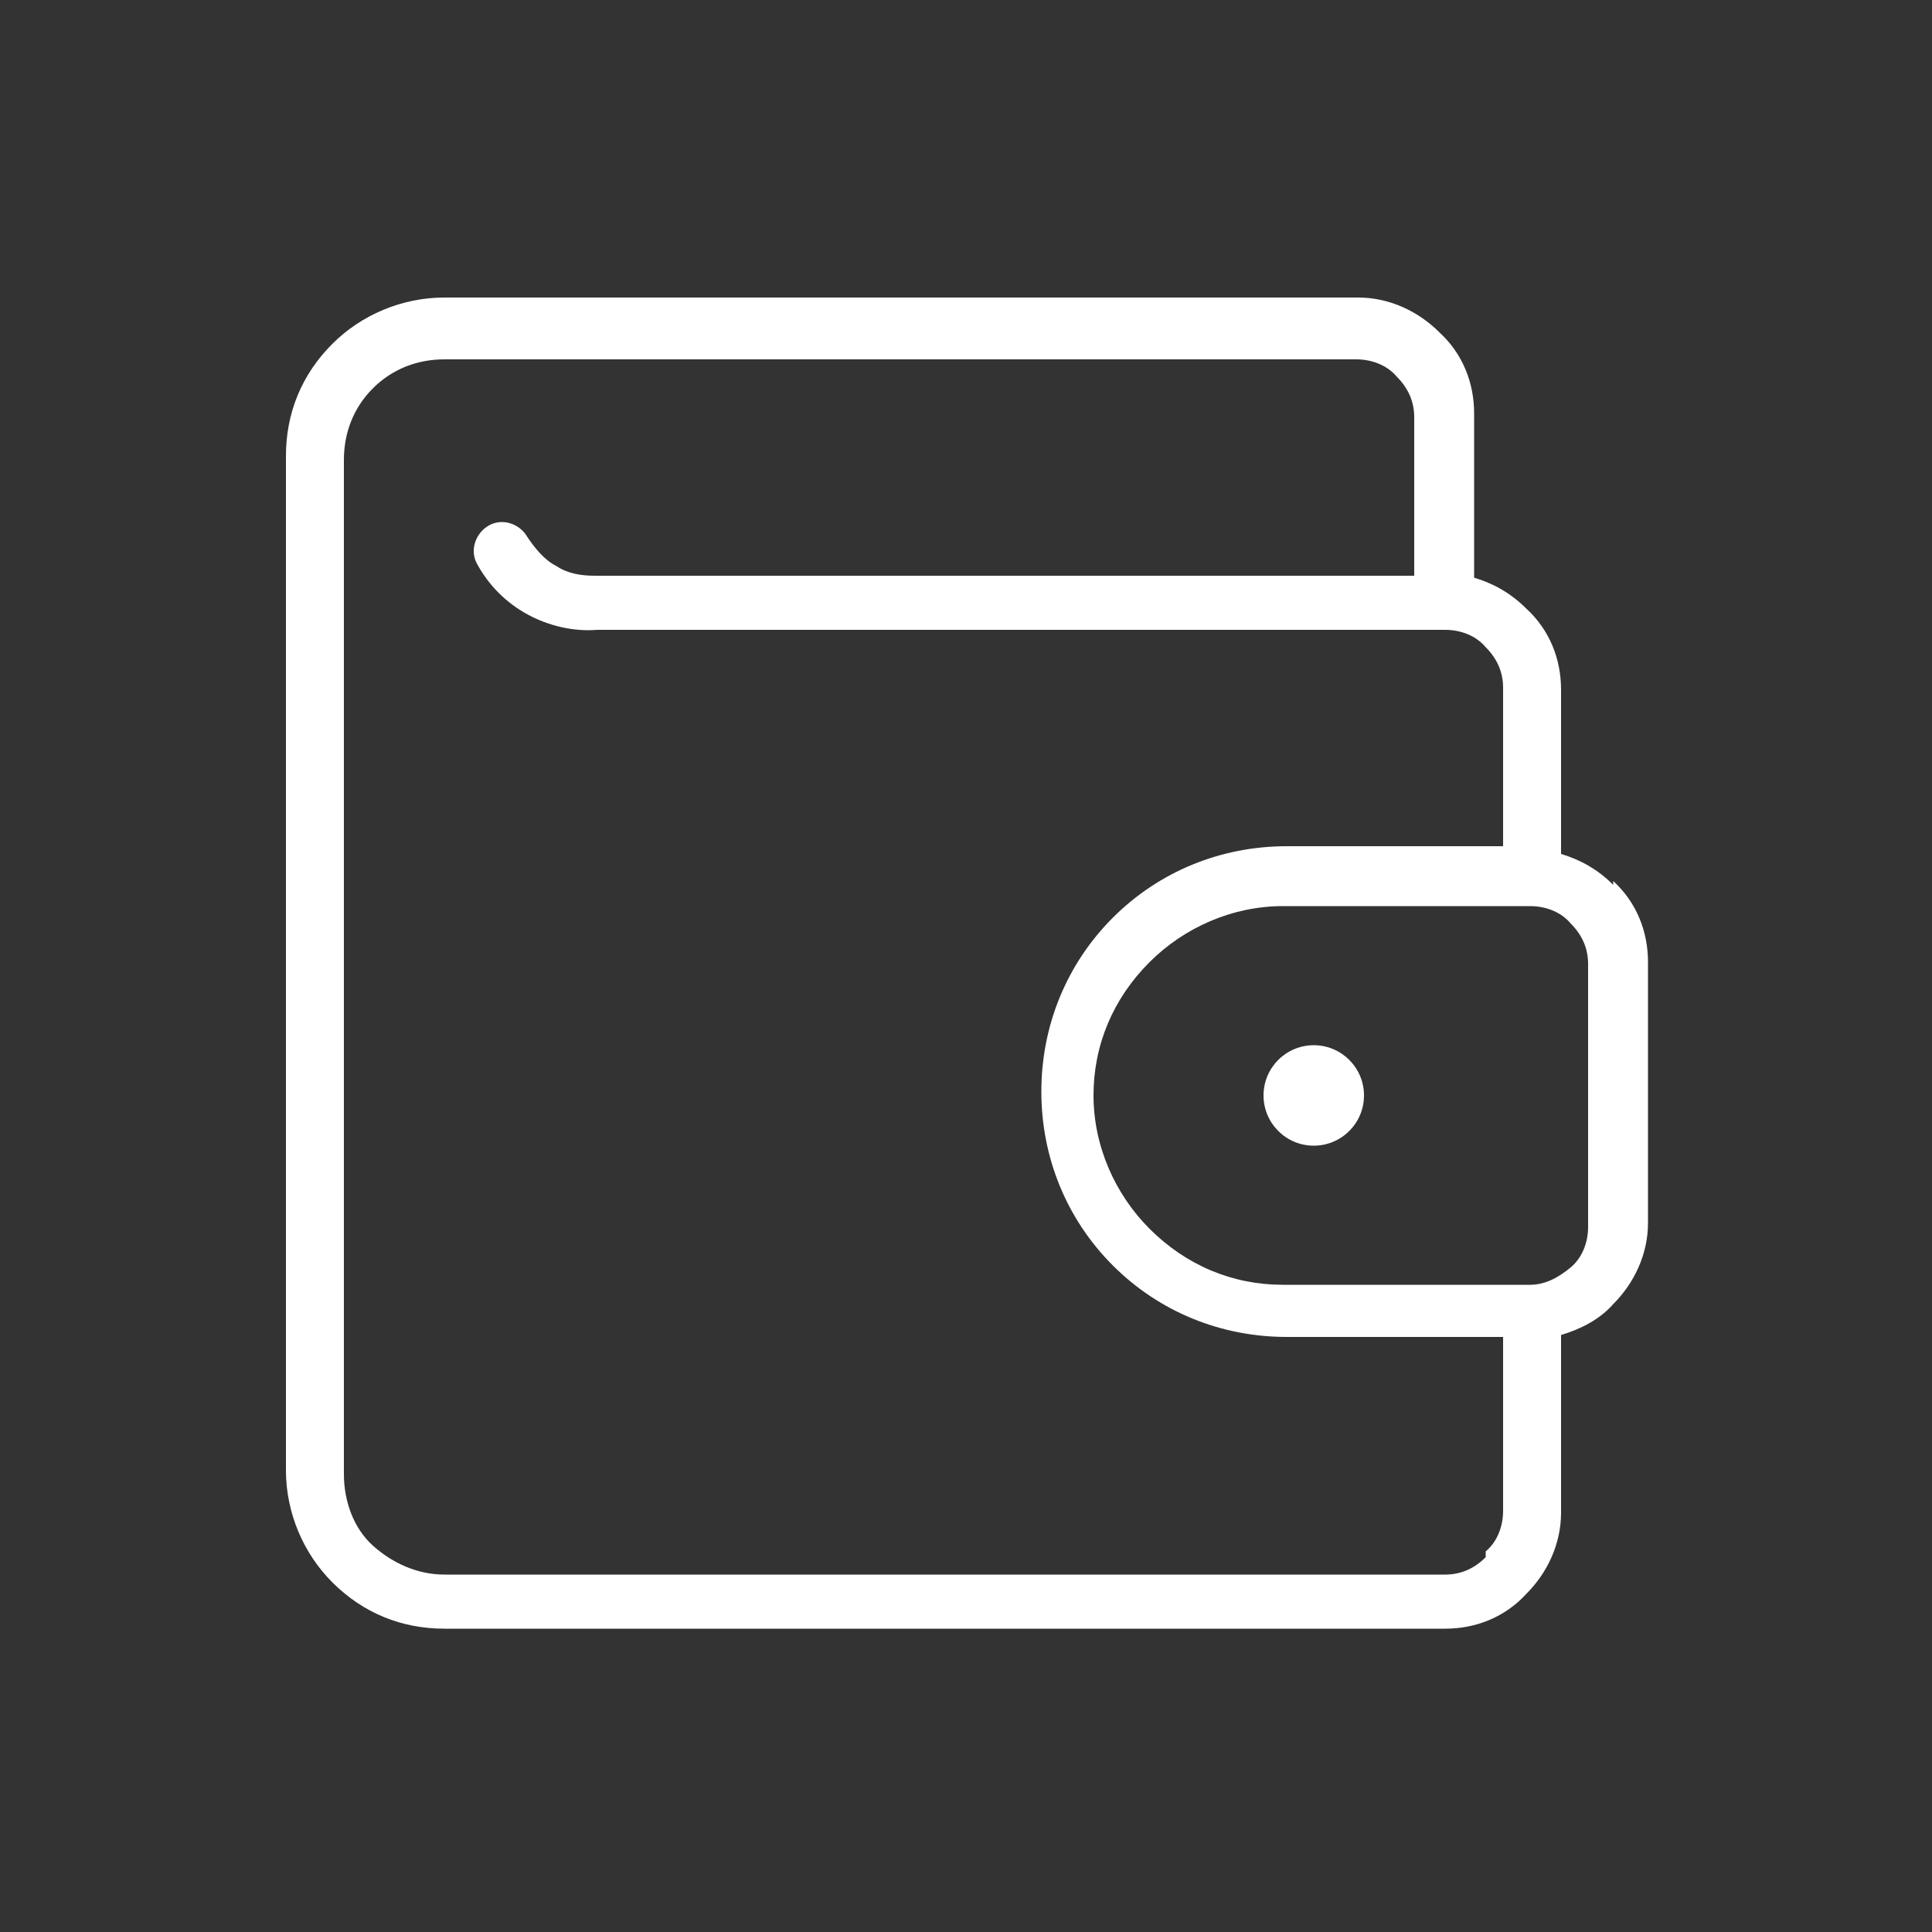 <?xml version="1.0" encoding="UTF-8"?>
<svg xmlns="http://www.w3.org/2000/svg" id="Ebene_1" version="1.1" viewBox="0 0 100 100">
  <rect x="0" y="0" width="100" height="100" fill="#333333" stroke="none"/>
  <defs>
    <style>
      .st0 {
        fill: #fff;
      }
    </style>
  </defs>
  <path class="st0" d="M83.5,45.8c-.8-.8-1.7-1.3-2.7-1.6v-8.5c0-1.6-.6-3.1-1.8-4.2-.8-.8-1.7-1.3-2.7-1.6v-8.5c0-1.6-.6-3.1-1.8-4.2-1.1-1.1-2.6-1.8-4.2-1.8H23c-2.2,0-4.3.9-5.8,2.4-1.6,1.6-2.4,3.6-2.4,5.8v52.5c0,2.2.9,4.3,2.4,5.8,1.6,1.6,3.6,2.4,5.8,2.4h51.8c1.6,0,3.1-.6,4.2-1.8,1.1-1.1,1.8-2.6,1.8-4.2v-9.2c1-.3,2-.8,2.7-1.6,1.1-1.1,1.8-2.6,1.8-4.2v-13.5c0-1.6-.6-3.1-1.8-4.2h0ZM76.9,80.6c-.6.6-1.3.9-2.1.9H23c-1.4,0-2.7-.6-3.7-1.5s-1.5-2.3-1.5-3.7V23.8c0-1.4.5-2.7,1.5-3.7,1-1,2.3-1.5,3.7-1.5h47.2c.8,0,1.6.3,2.1.9.6.6.9,1.3.9,2.1v8.2H30.8c-.7,0-1.4-.1-2-.5-.6-.3-1.1-.9-1.5-1.5-.4-.7-1.3-1-2-.6-.7.4-1,1.3-.6,2,.6,1.1,1.5,2,2.6,2.6,1.1.6,2.4.9,3.6.8h43.9c.8,0,1.6.3,2.1.9.6.6.9,1.3.9,2.1v8.2h-11.2c-3.4,0-6.6,1.3-9,3.7-2.4,2.4-3.7,5.6-3.7,9s1.3,6.6,3.7,9c2.4,2.4,5.6,3.7,9,3.7h11.2v9c0,.8-.3,1.6-.9,2.1h0ZM82.2,63.5c0,.8-.3,1.6-.9,2.1s-1.3.9-2.1.9h-12.8c-2.6,0-5-1-6.9-2.9-1.8-1.8-2.9-4.3-2.9-6.9s1-5,2.9-6.9c1.8-1.8,4.3-2.9,6.9-2.9h12.8c.8,0,1.6.3,2.1.9.6.6.9,1.3.9,2.1v13.5Z"></path>
  <circle class="st0" cx="68" cy="56.7" r="2.6"></circle>
</svg>
